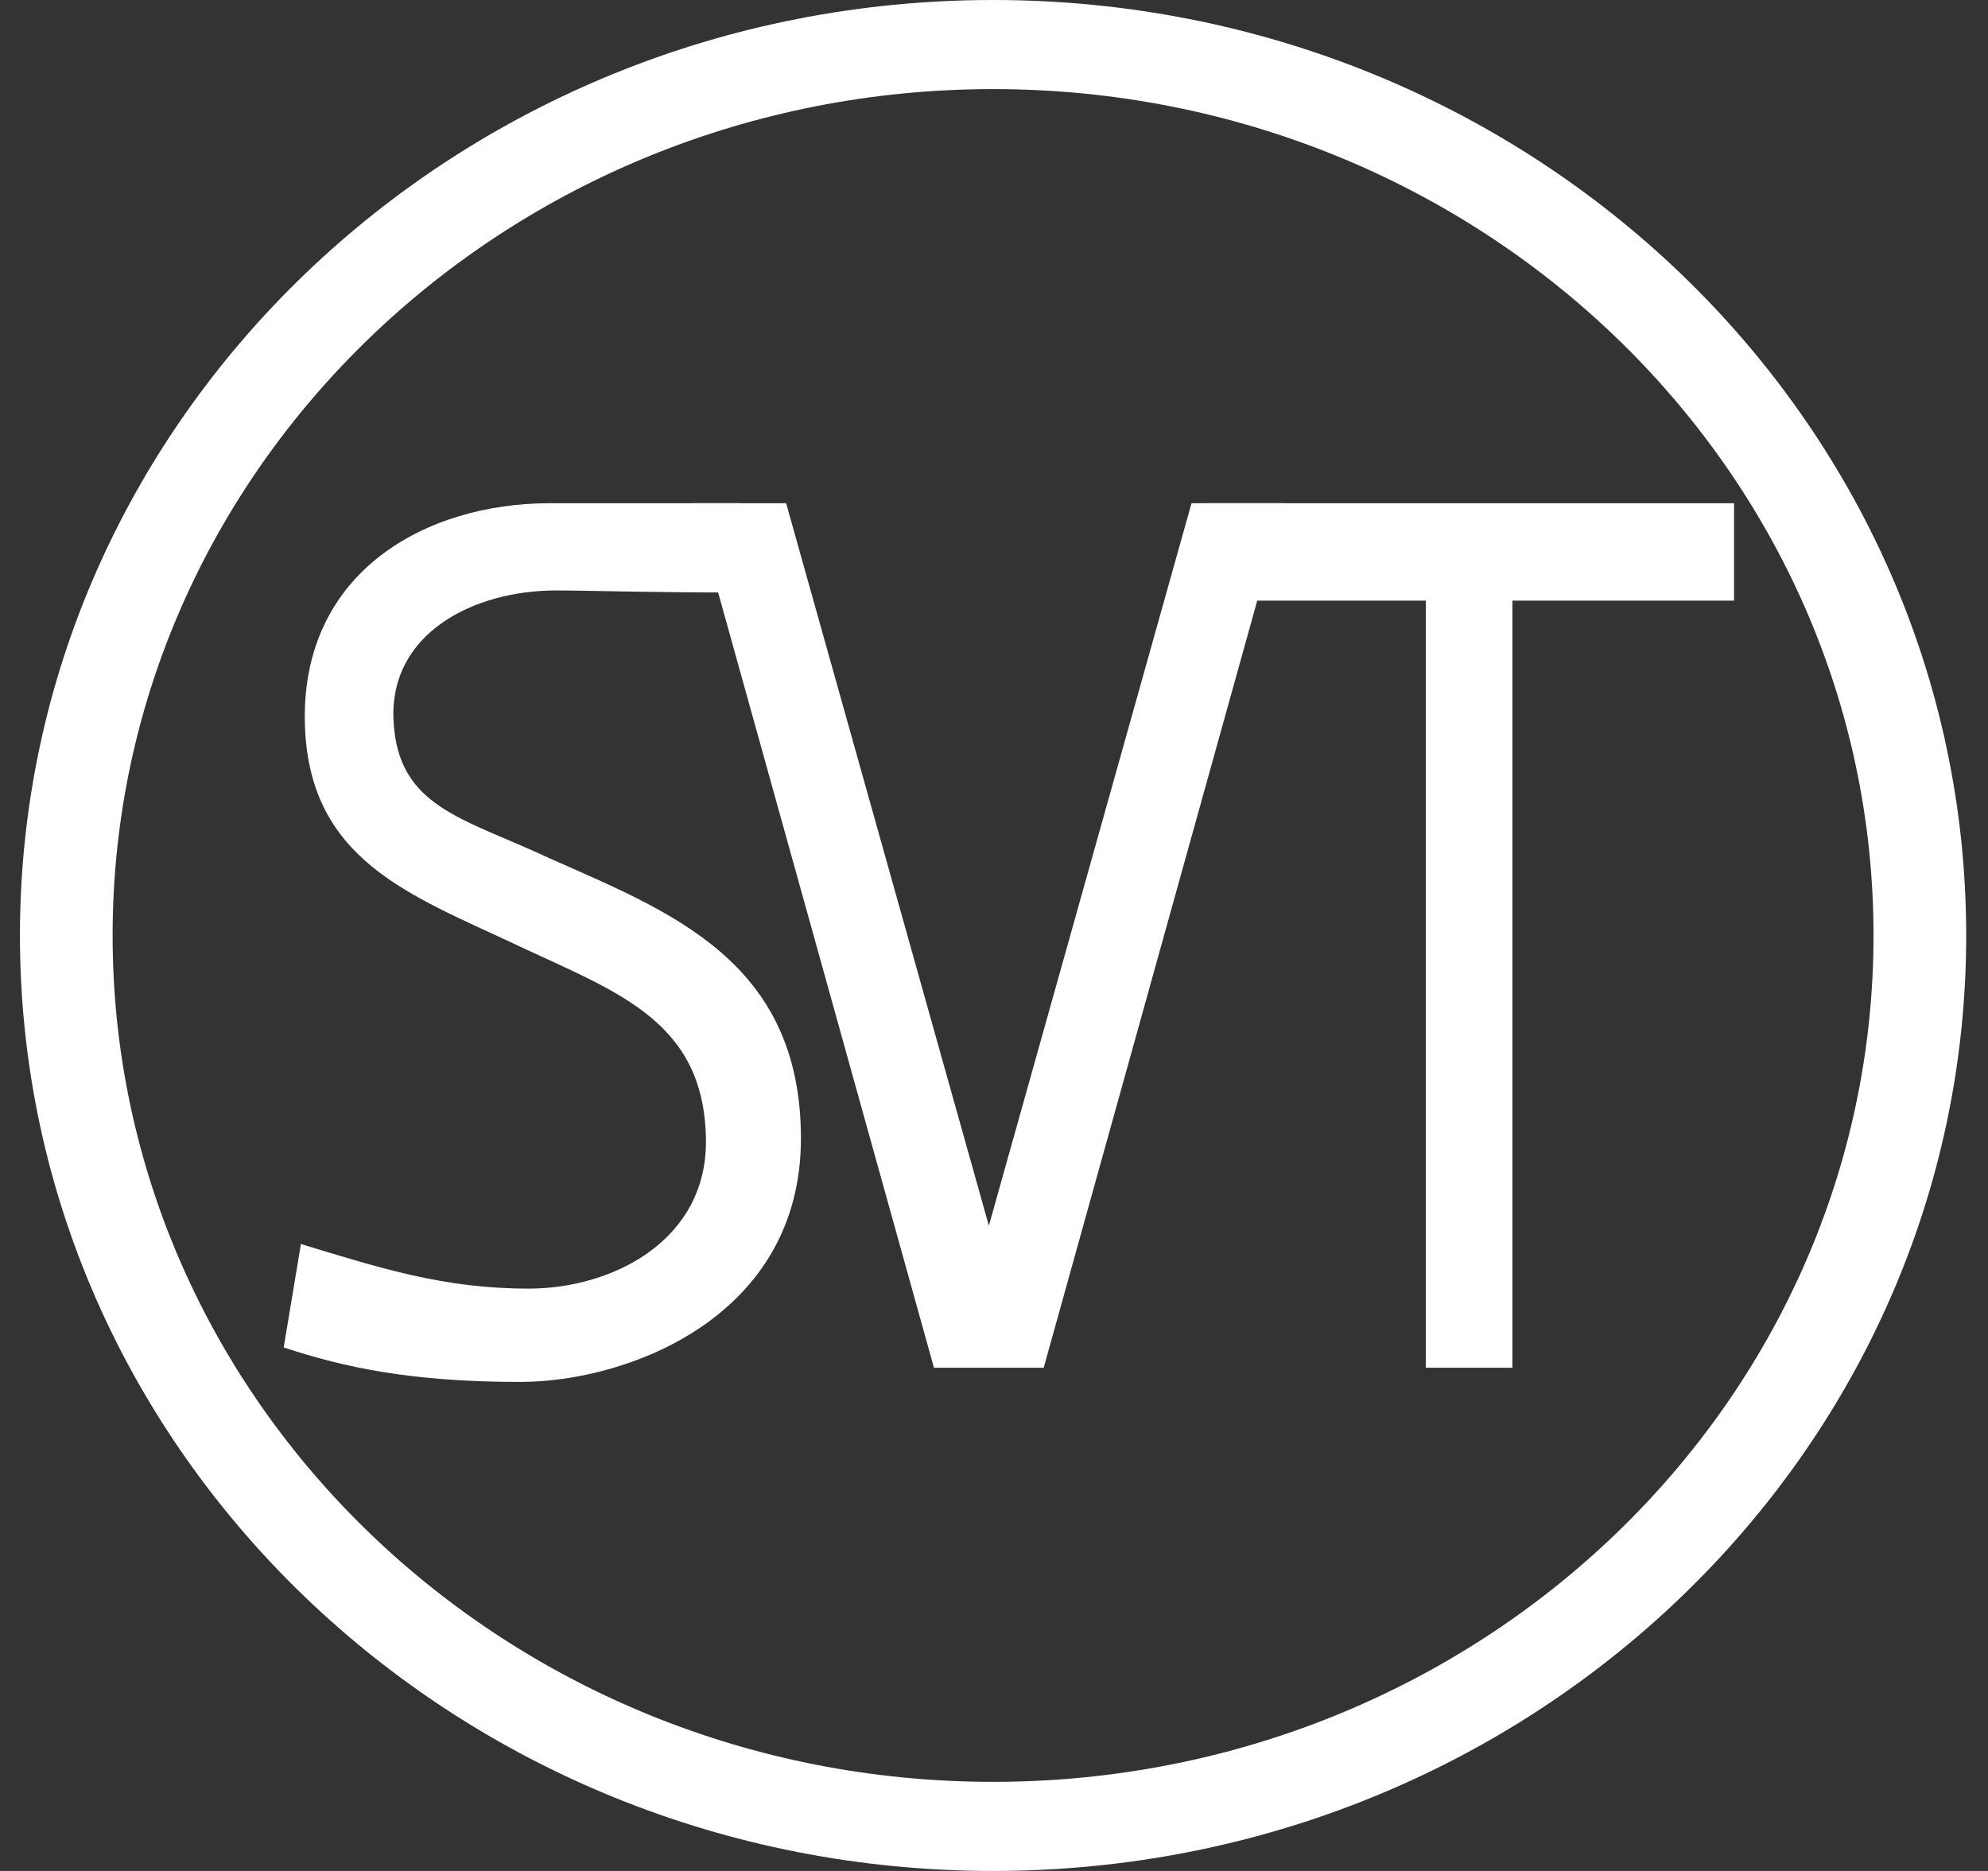 <svg width="34" height="32" viewBox="0 0 34 32" fill="none" xmlns="http://www.w3.org/2000/svg">
<rect x="0" y="0" width="34" height="32" fill="#333333" stroke="none"/>
<g id="Group">
<path id="Vector" d="M29.621 10.273H25.866V23.393H24.385V10.273H20.63V8.607H29.657V10.273H29.621Z" fill="white"/>
<path id="Vector_2" d="M20.378 8.607H21.966L17.85 23.393H15.973L11.857 8.607H13.445L16.912 20.964L20.378 8.607Z" fill="white"/>
<path id="Vector_3" d="M5.141 21.276C6.513 21.693 7.596 22.04 9.041 22.04C10.485 22.04 12.11 21.207 12.073 19.471C12.037 17.458 10.557 16.972 8.86 16.174C7.019 15.306 5.249 14.716 5.213 12.321C5.177 9.787 7.271 8.607 9.402 8.607H12.651V10.134C11.062 10.134 10.052 10.099 9.51 10.099C8.102 10.099 6.658 10.828 6.73 12.321C6.802 13.813 7.921 13.987 9.402 14.681C11.424 15.584 13.698 16.416 13.698 19.471C13.698 22.526 10.738 23.636 8.896 23.636C7.055 23.636 5.899 23.393 4.852 23.046L5.141 21.311V21.276Z" fill="white"/>
<path id="Vector (Stroke)" fill-rule="evenodd" clip-rule="evenodd" d="M16.984 1.524C8.668 1.524 1.926 8.005 1.926 16C1.926 23.995 8.668 30.476 16.984 30.476C25.3 30.476 32.042 23.995 32.042 16C32.042 8.005 25.3 1.524 16.984 1.524ZM0.341 16C0.341 7.163 7.792 0 16.984 0C26.175 0 33.627 7.163 33.627 16C33.627 24.837 26.175 32 16.984 32C7.792 32 0.341 24.837 0.341 16Z" fill="white"/>
</g>
</svg>
